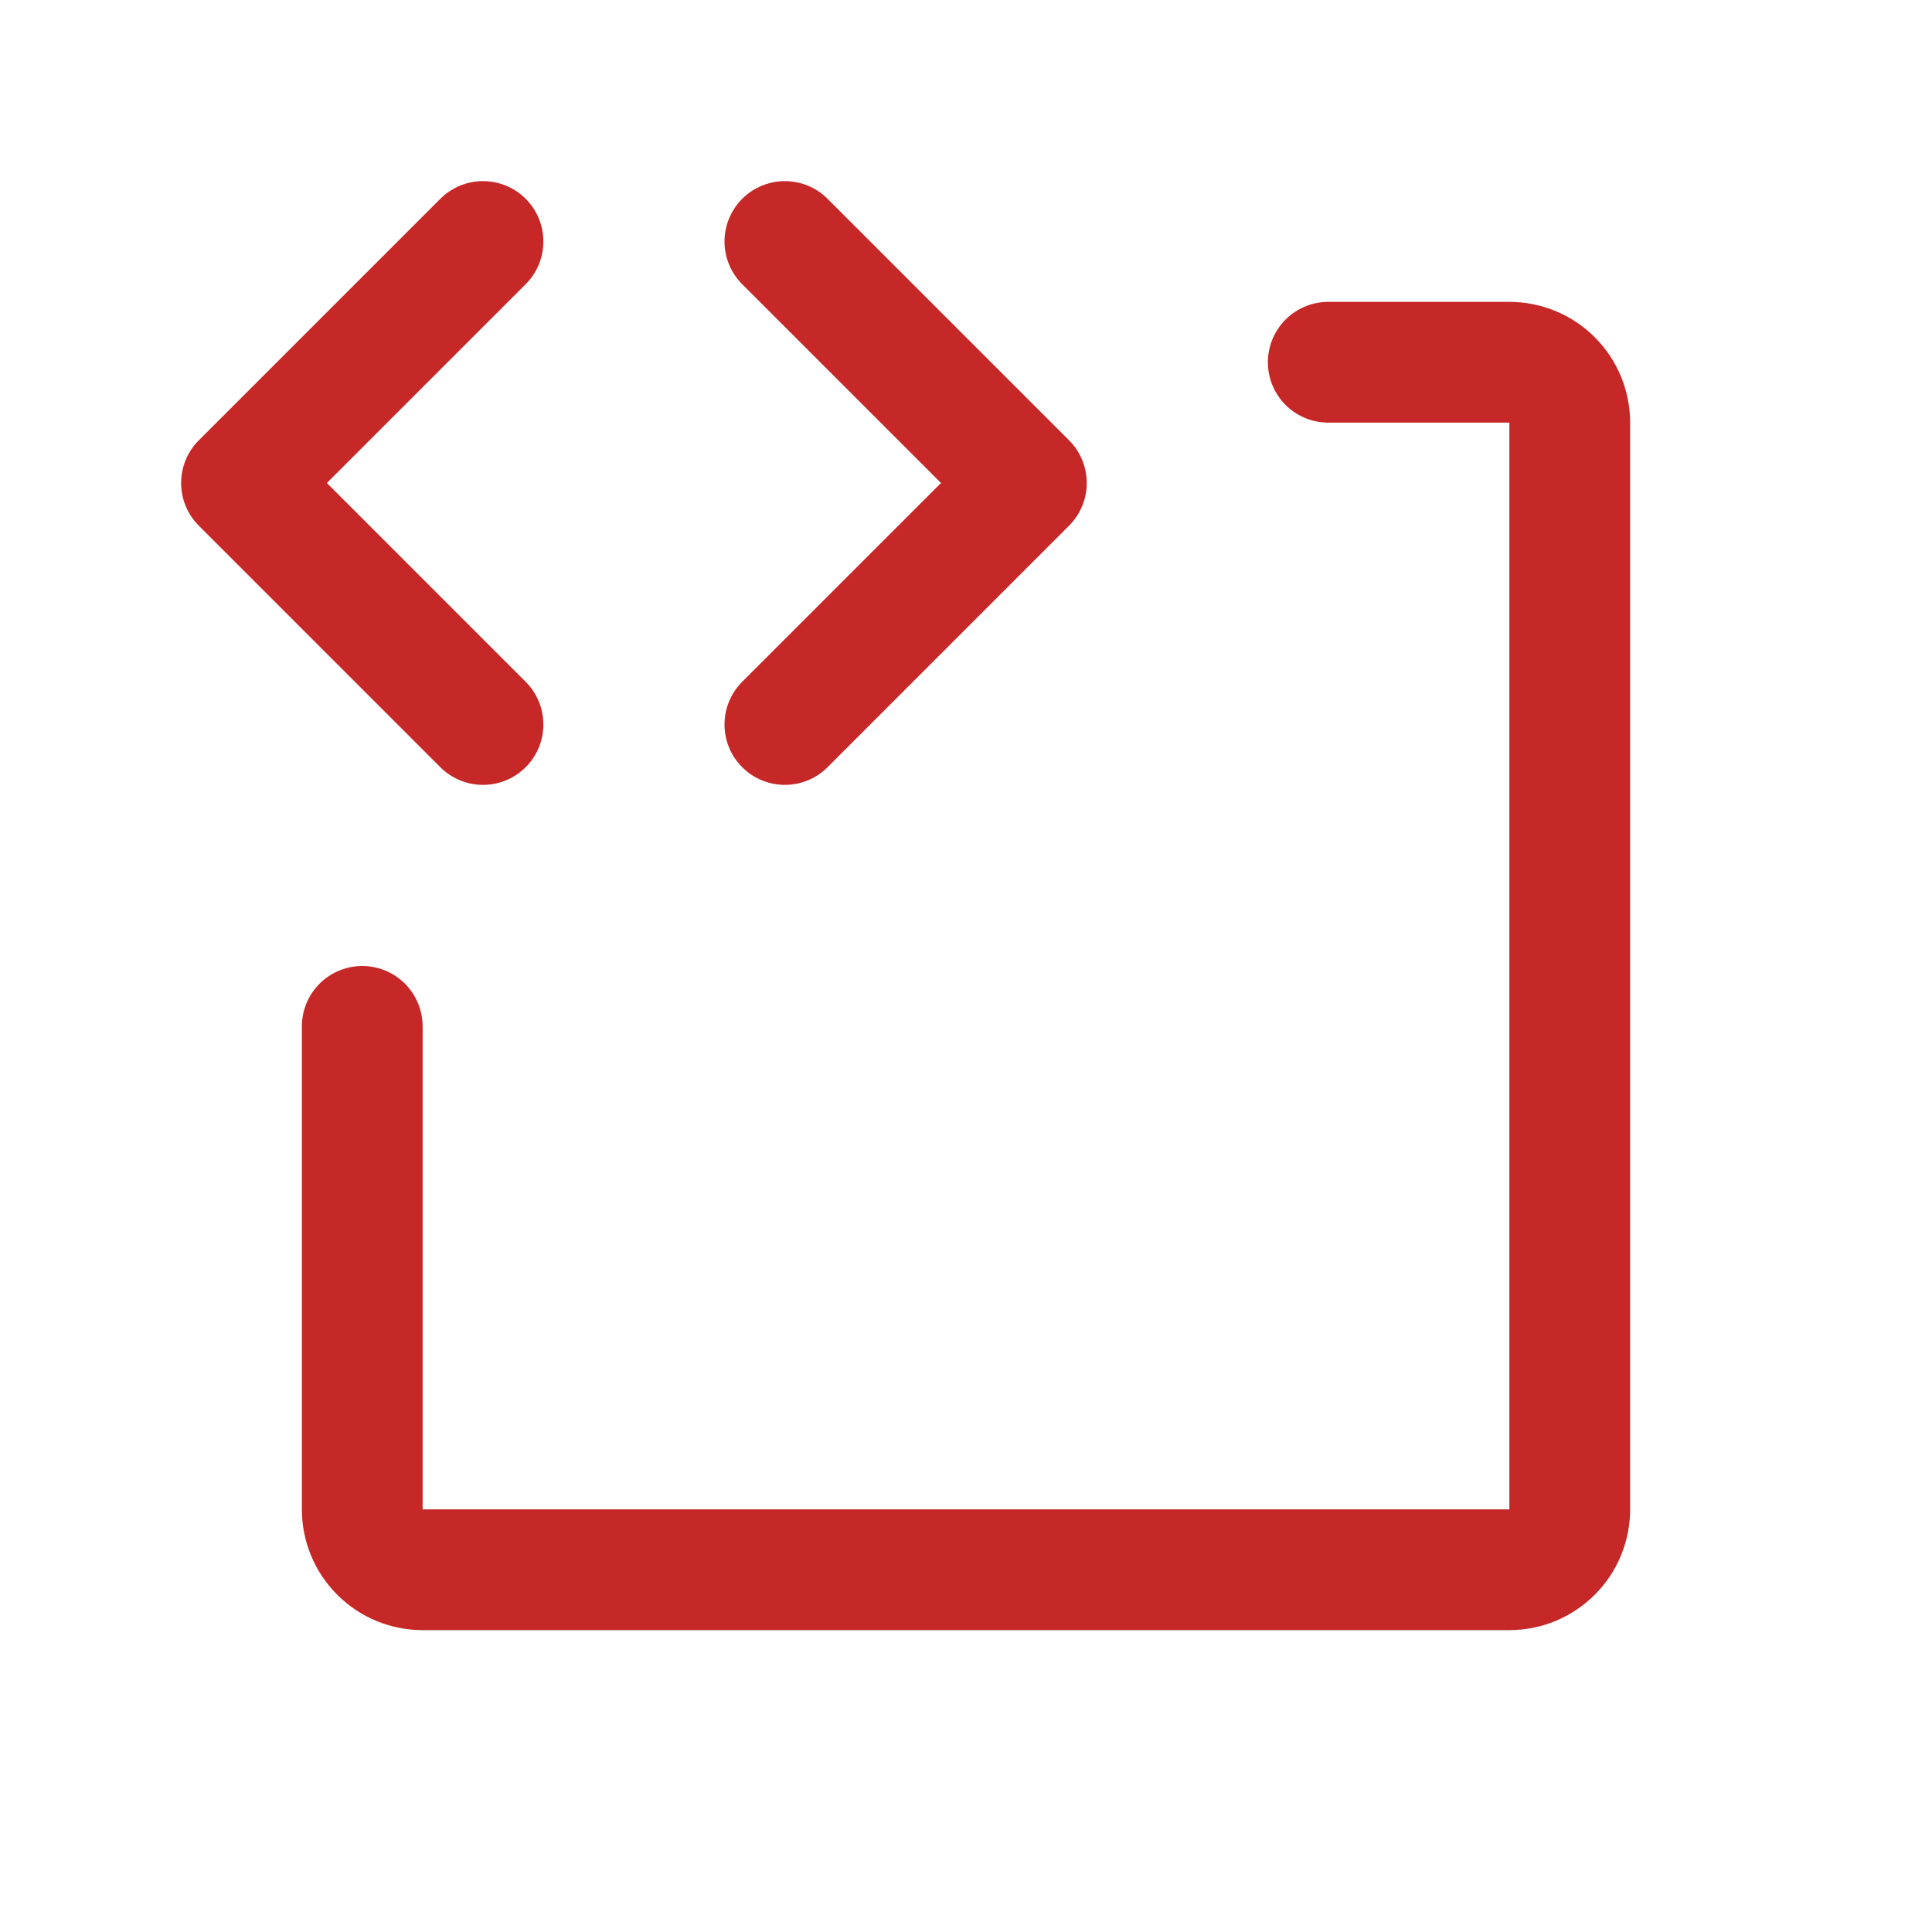 <svg width="32" height="32" viewBox="0 0 32 32" fill="none" xmlns="http://www.w3.org/2000/svg">
<g id="CodeBlock">
<path id="Vector" d="M8 4L4 8L8 12" stroke="#C62727" stroke-width="2" stroke-linecap="round" stroke-linejoin="round"/>
<path id="Vector_2" d="M13 4L17 8L13 12" stroke="#C62727" stroke-width="2" stroke-linecap="round" stroke-linejoin="round"/>
<path id="Vector_3" d="M22 6H25C25.265 6 25.52 6.105 25.707 6.293C25.895 6.48 26 6.735 26 7V25C26 25.265 25.895 25.52 25.707 25.707C25.52 25.895 25.265 26 25 26H7C6.735 26 6.48 25.895 6.293 25.707C6.105 25.52 6 25.265 6 25V17" stroke="#C62727" stroke-width="2" stroke-linecap="round" stroke-linejoin="round"/>
</g>
</svg>
